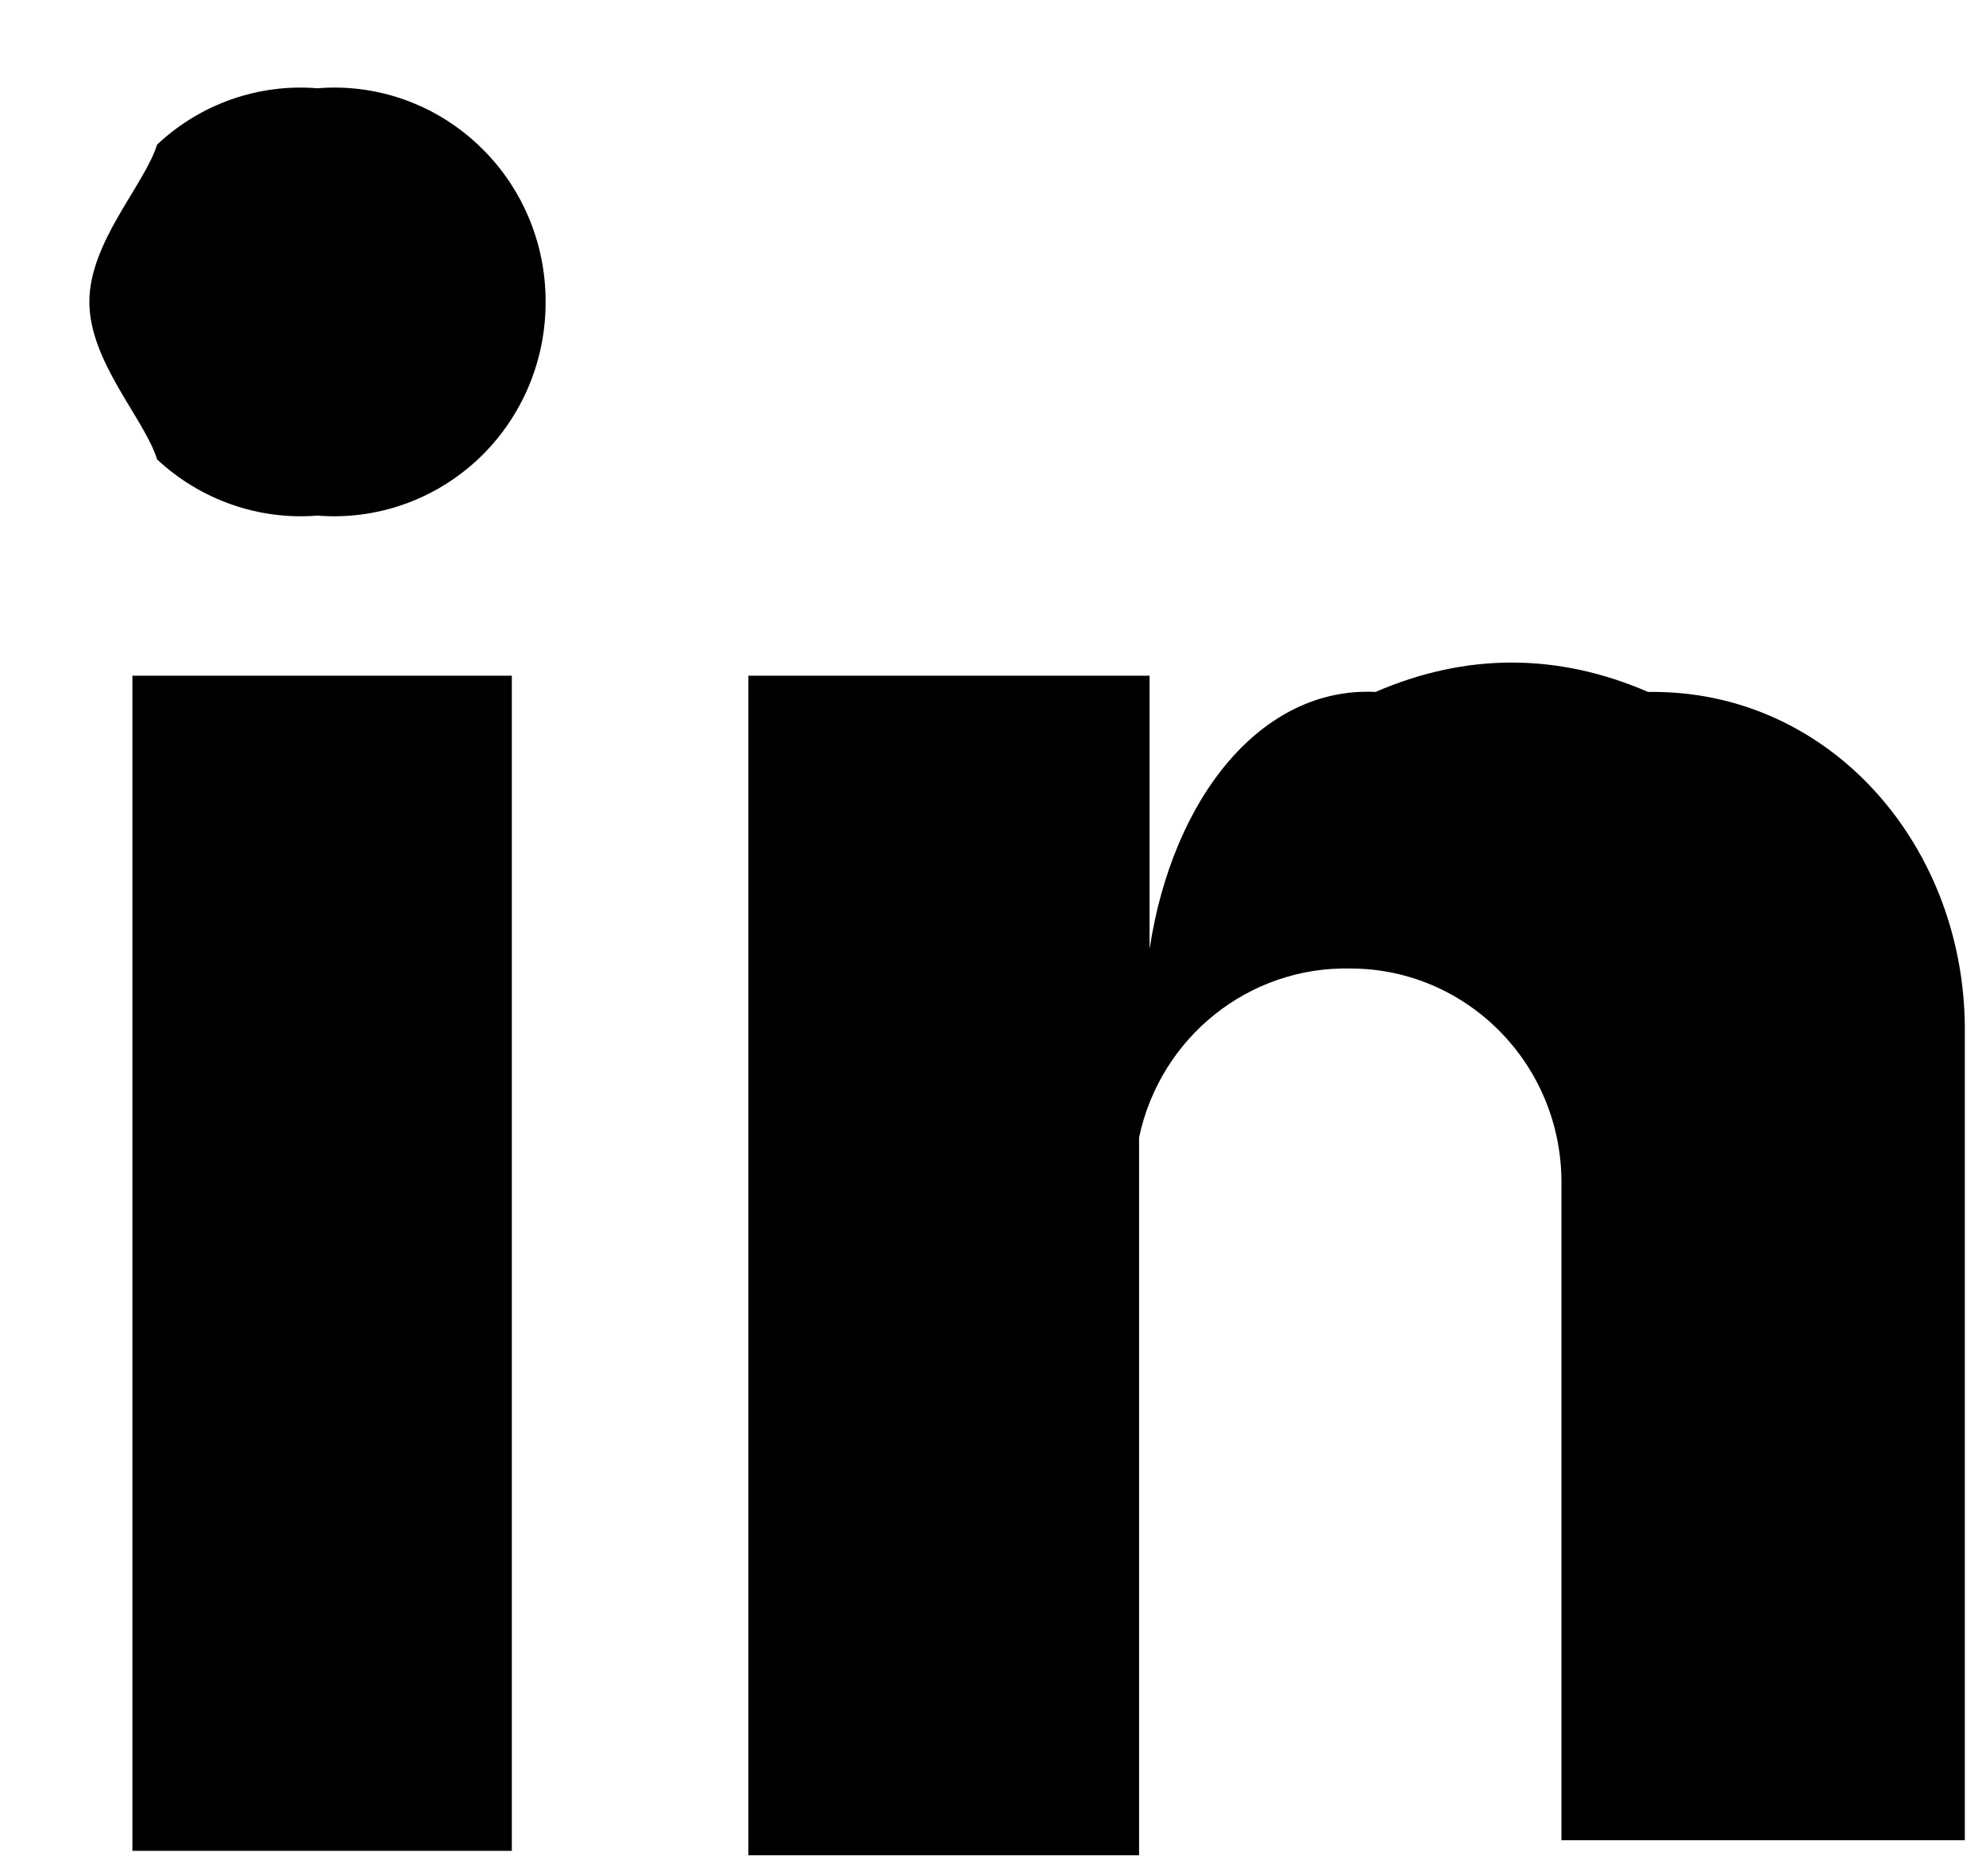 <svg 
 xmlns="http://www.w3.org/2000/svg"
 xmlns:xlink="http://www.w3.org/1999/xlink"
 width="18px" height="17px">
<path 
 d="M4.639,16.771 L1.2,16.771 L1.2,6.123 L4.639,6.123 L4.639,16.771 ZM2.877,4.672 C2.344,4.715 1.817,4.530 1.424,4.163 C1.31,3.795 0.809,3.277 0.810,2.735 C0.809,2.195 1.31,1.676 1.424,1.310 C1.817,0.941 2.344,0.756 2.877,0.800 C3.411,0.756 3.938,0.941 4.331,1.310 C4.724,1.676 4.947,2.195 4.945,2.735 C4.947,3.277 4.724,3.795 4.331,4.163 C3.938,4.530 3.411,4.715 2.877,4.672 L2.877,4.672 ZM17.808,16.675 L14.152,16.675 L14.152,10.712 C14.152,9.643 13.295,8.776 12.238,8.776 C11.320,8.756 10.516,9.398 10.324,10.307 L10.324,16.811 L6.783,16.811 L6.783,6.123 L10.419,6.123 L10.419,8.60 C10.629,7.22 11.439,6.219 12.467,6.27 C13.287,5.915 14.117,5.915 14.937,6.27 C16.596,6.245 17.831,7.685 17.808,9.377 L17.808,16.675 Z"/>
</svg>